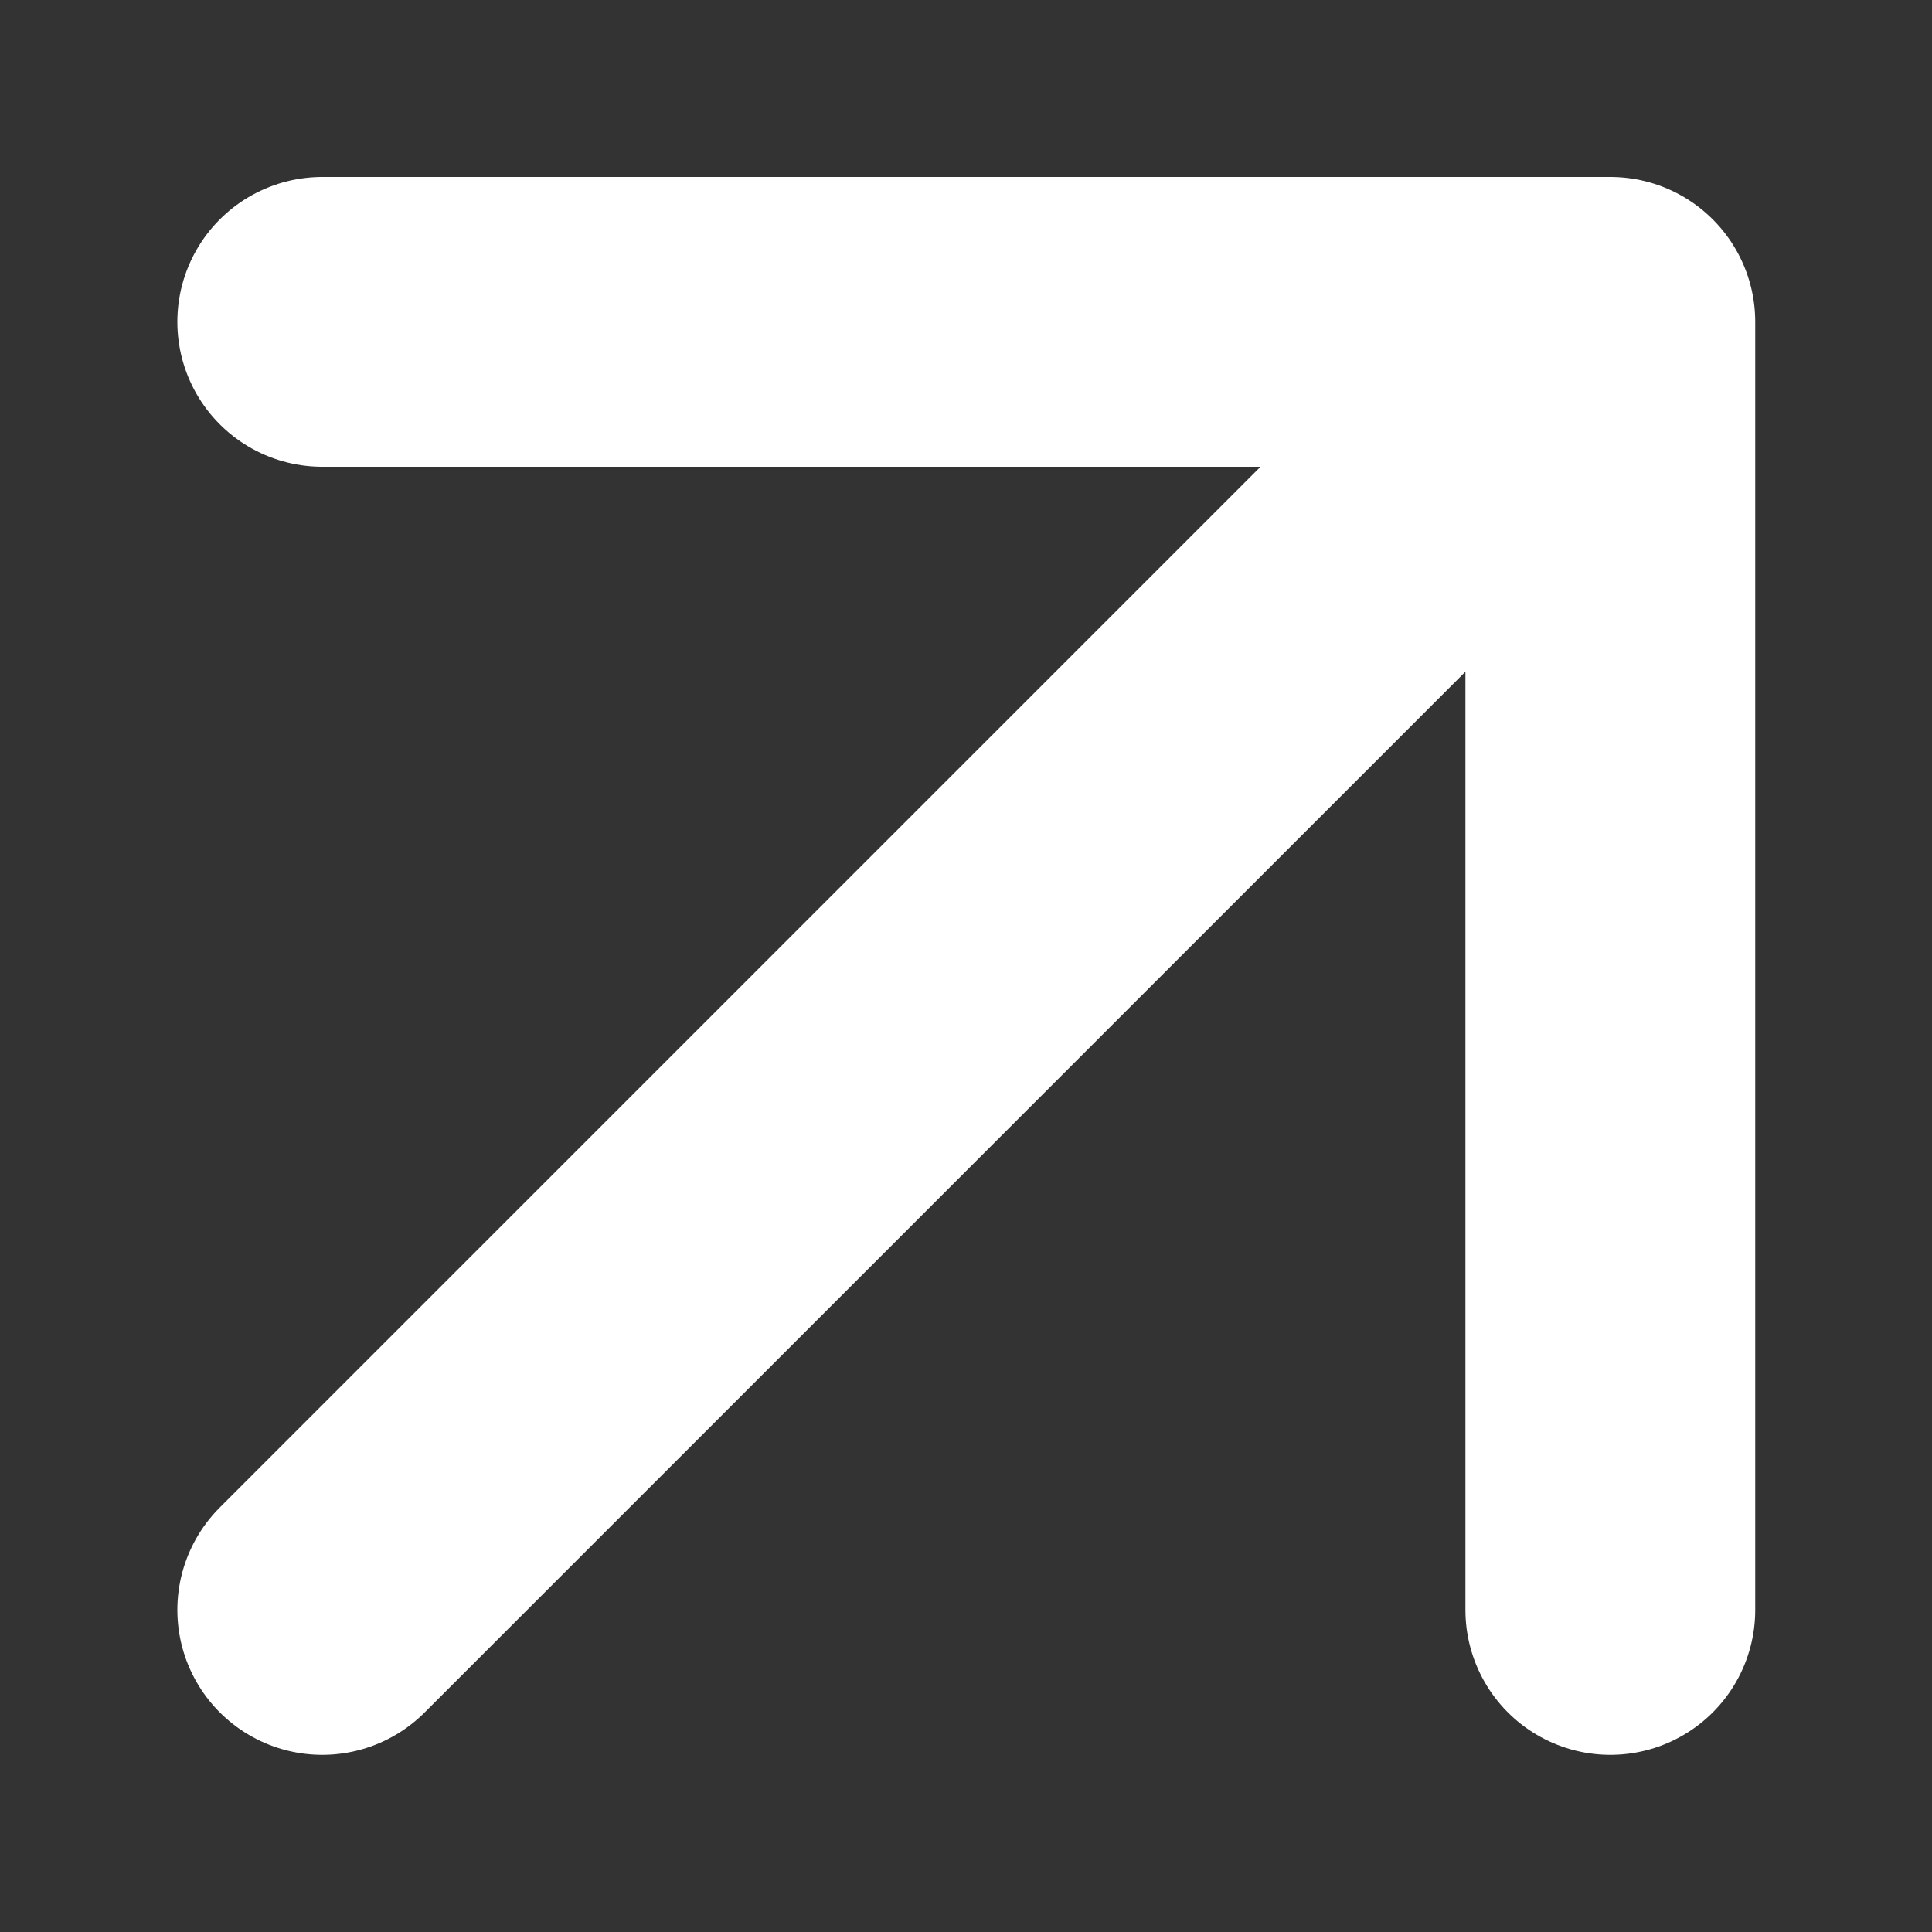 <svg width="10" height="10" viewBox="0 0 10 10" fill="none" xmlns="http://www.w3.org/2000/svg">
<rect x="0" y="0" width="10" height="10" fill="#333333" stroke="none"/>
<path d="M1.668 1.666H8.335M8.335 1.666V8.333M8.335 1.666L1.668 8.333" stroke="white" stroke-width="1.5" stroke-linecap="round" stroke-linejoin="round"/>
</svg>
